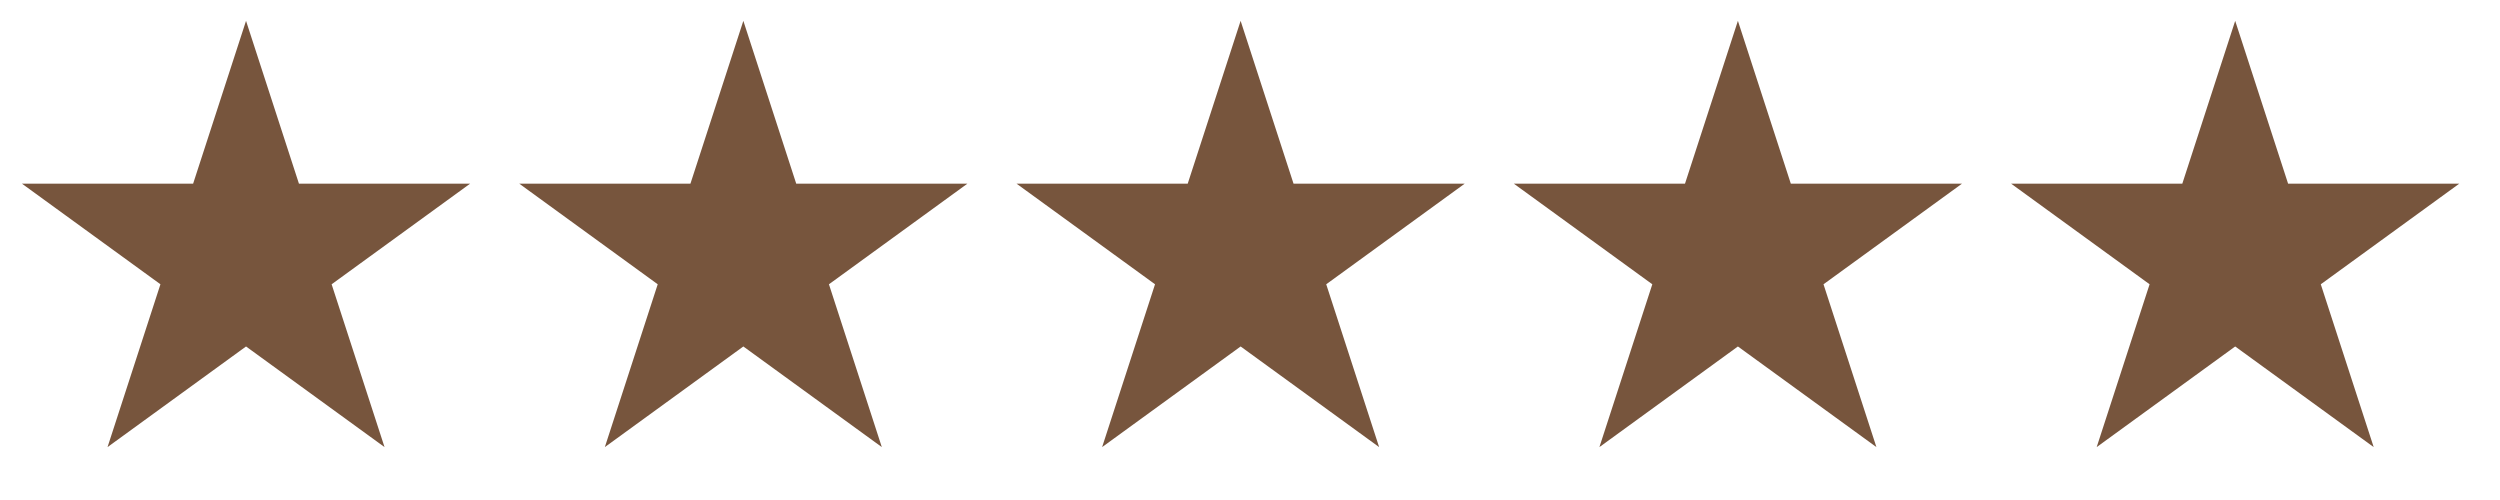 <?xml version="1.0" encoding="UTF-8"?> <svg xmlns="http://www.w3.org/2000/svg" width="80" height="16" viewBox="0 0 80 16" fill="none"><path d="M7.873 0.667L9.566 5.877H15.044L10.612 9.097L12.305 14.307L7.873 11.087L3.441 14.307L5.134 9.097L0.702 5.877H6.18L7.873 0.667Z" fill="#77553D"></path><path d="M23.787 0.667L25.479 5.877H30.957L26.526 9.097L28.218 14.307L23.787 11.087L19.355 14.307L21.047 9.097L16.616 5.877H22.094L23.787 0.667Z" fill="#77553D"></path><path d="M39.7 0.667L41.393 5.877H46.871L42.439 9.097L44.132 14.307L39.7 11.087L35.268 14.307L36.961 9.097L32.529 5.877H38.007L39.7 0.667Z" fill="#77553D"></path><path d="M55.613 0.667L57.306 5.877H62.784L58.352 9.097L60.045 14.307L55.613 11.087L51.181 14.307L52.874 9.097L48.442 5.877H53.92L55.613 0.667Z" fill="#77553D"></path><path d="M71.526 0.667L73.219 5.877H78.697L74.265 9.097L75.958 14.307L71.526 11.087L67.094 14.307L68.787 9.097L64.355 5.877H69.834L71.526 0.667Z" fill="#77553D"></path></svg> 
